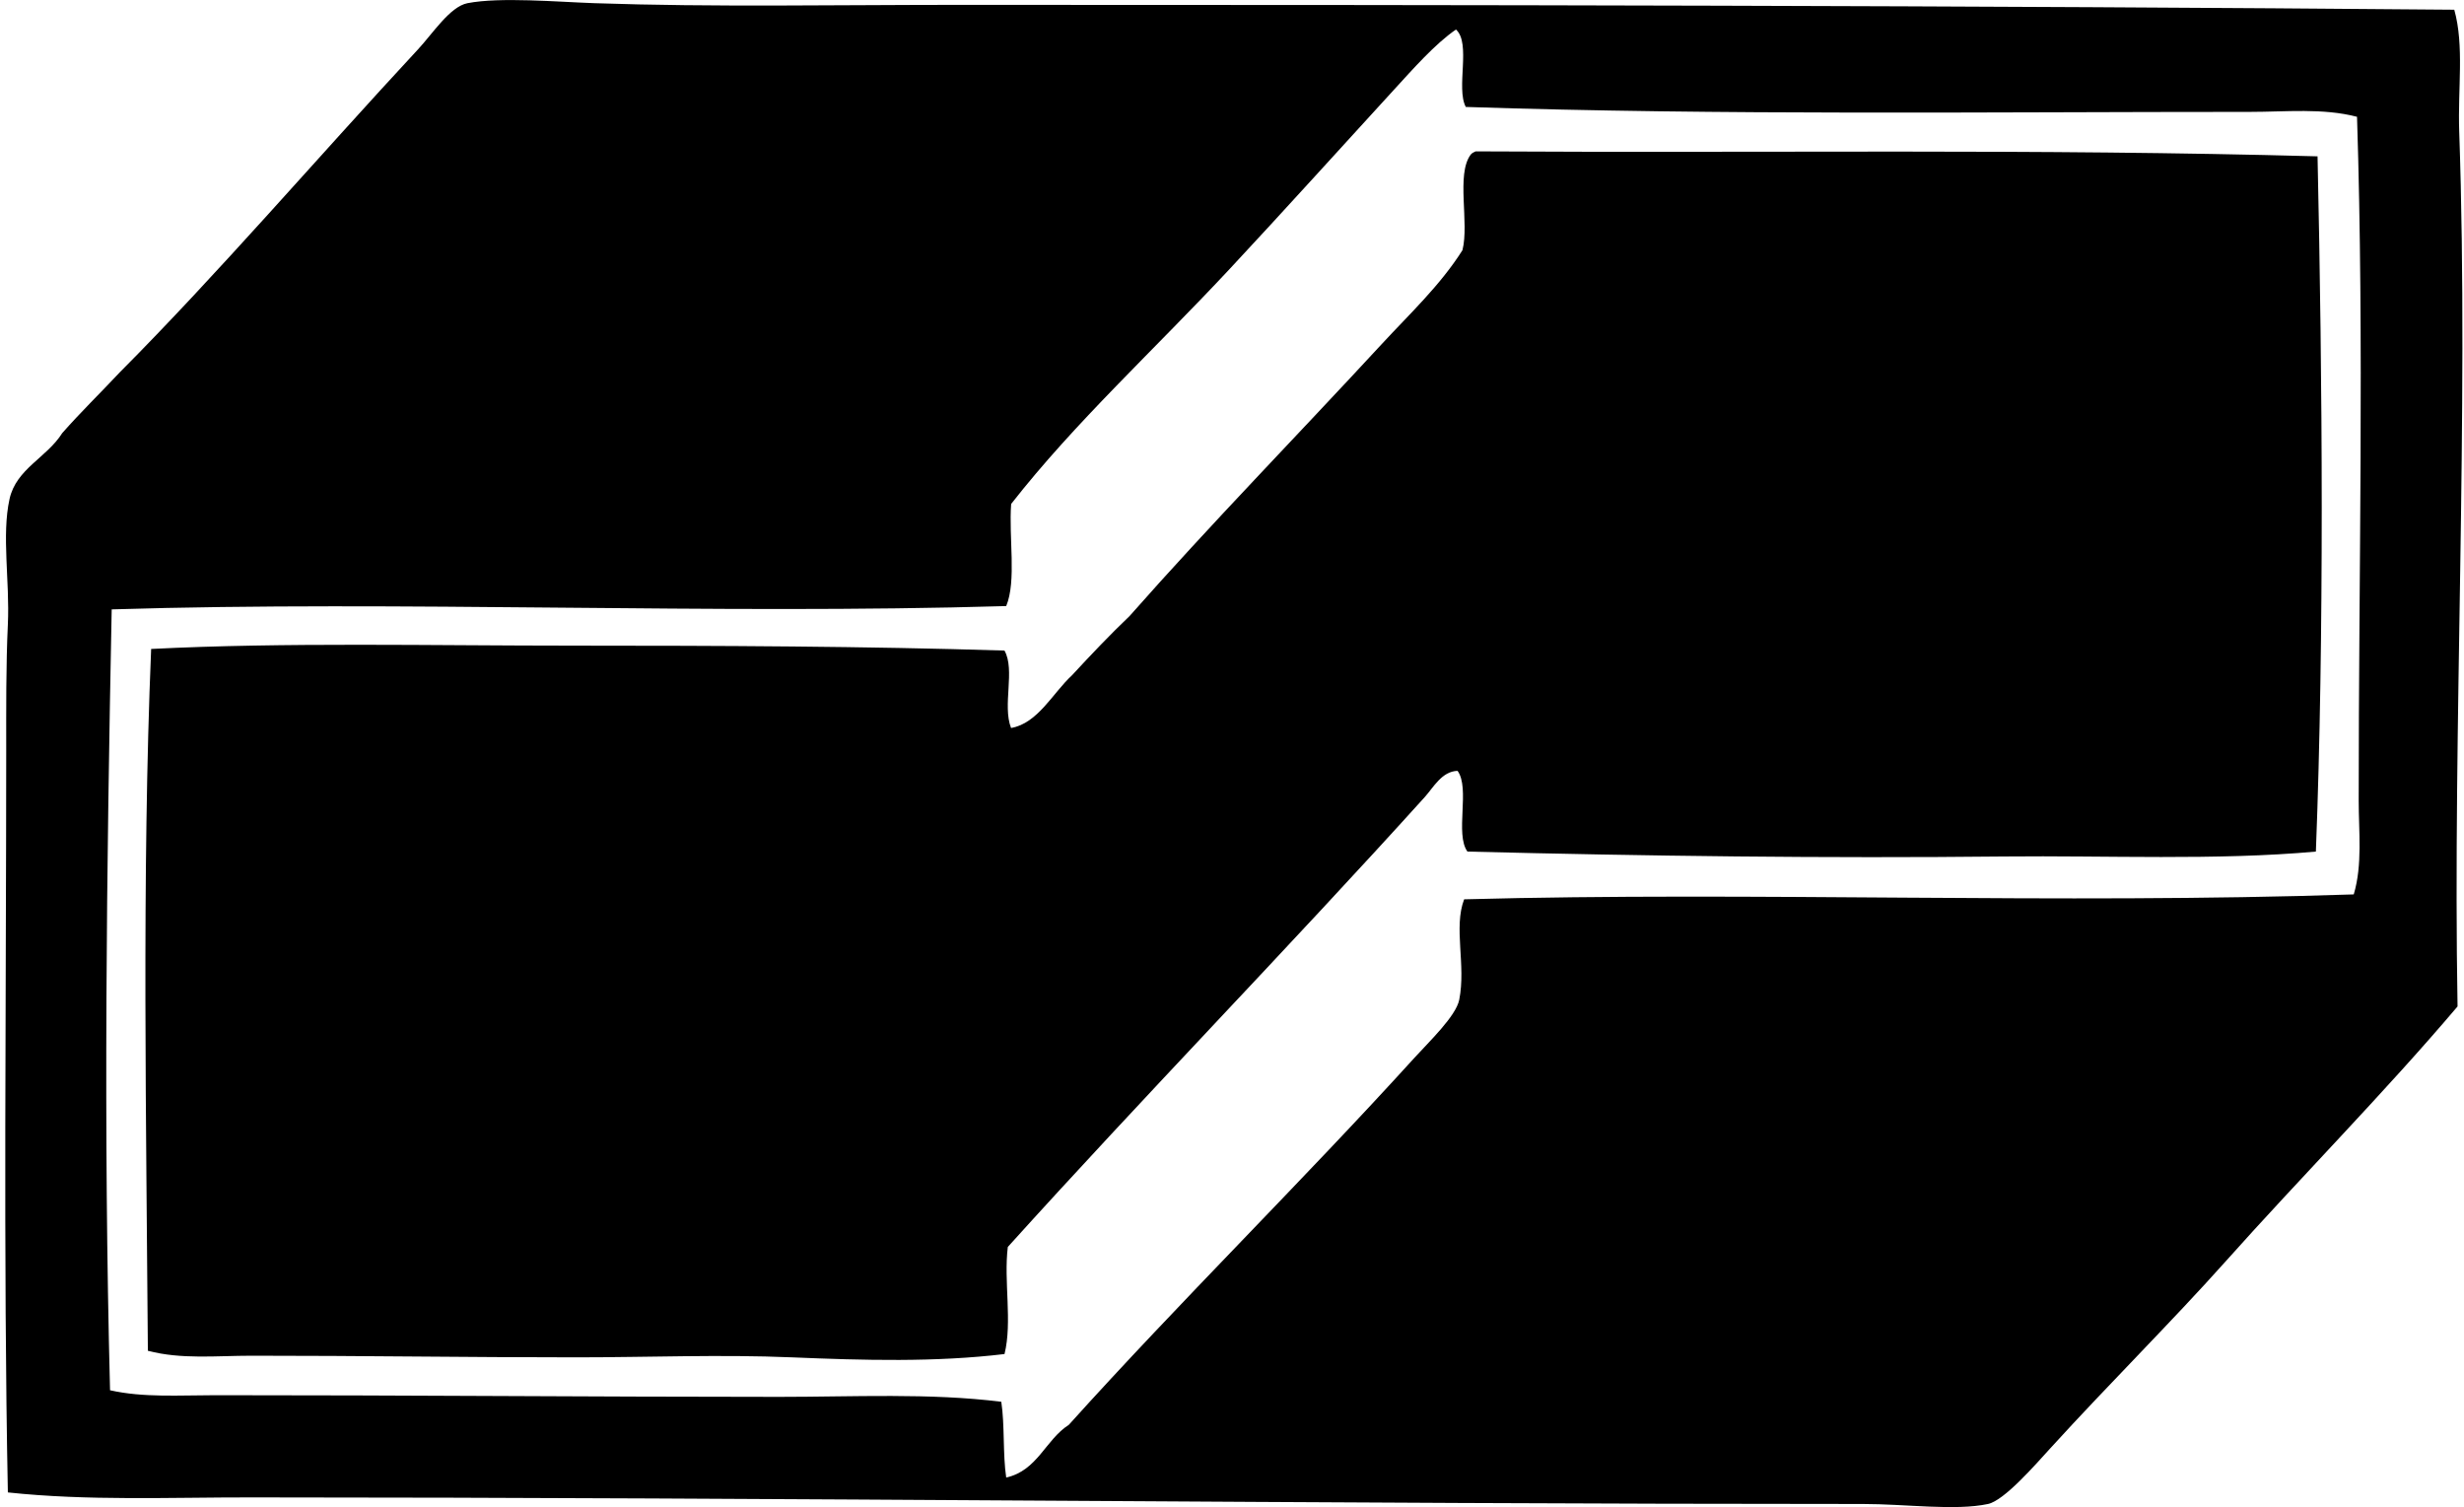 <svg xmlns="http://www.w3.org/2000/svg" width="327" height="200" fill="none" viewBox="0 0 327 200">
  <path fill="#000" fill-rule="evenodd" d="M325.71 1.291c1.342 4.793.451 10.42.656 16.182 1.303 37.613-.878 78.884-.222 116.093-9.664 11.397-20.796 22.647-30.83 33.888-7.026 7.87-15.495 16.273-23.173 24.703-2.073 2.273-6.149 6.97-8.308 7.435-4.345.93-10.972-.004-16.612 0-71.106.004-143.338-.865-213.818-.873-10.872-.009-21.752.473-32.36-.661-.612-31.186-.22-65.044-.217-98.598 0-5.284-.039-11.137.218-16.617.265-5.714-.843-11.789.221-16.616.882-4.015 4.92-5.467 6.992-8.747 2.455-2.794 5.119-5.375 7.656-8.087 12.988-13.04 26.21-28.47 39.568-42.849C57.42 4.46 59.718.874 62.043.422c4.35-.843 11.962-.165 16.833 0 15.652.543 32.255.217 48.972.222C193.5.639 262.855.734 325.71 1.29Zm-140.8 10.711c-7.227 7.891-14.653 16.117-21.644 23.612-10.094 10.829-20.601 20.428-29.074 31.265-.335 4.401.73 10.207-.657 13.552-38.66 1.16-80.27-.751-118.712.44-.674 33.78-1.109 69.372-.218 103.63 4.41.999 9.269.656 13.992.656 25.39-.004 49.797.217 74.774.222 9.968 0 20.005-.535 29.513.651.469 3.103.187 6.957.651 10.055 4.168-.934 5.197-5.001 8.309-6.996 14.669-16.286 30.916-32.241 45.912-48.754 1.894-2.085 5.471-5.488 5.901-7.652.921-4.627-.787-9.568.651-13.335 38.591-1.047 78.598.678 118.062-.652 1.177-3.963.656-8.299.656-12.462-.005-30.248.743-60.595-.222-90.734-4.554-1.182-9.399-.652-14.213-.652-34.58-.004-70.285.47-104.065-.656-1.33-2.529.734-8.456-1.304-10.276-2.798 1.933-5.653 5.188-8.312 8.086Z" clip-rule="evenodd"/>
  <path fill="#000" fill-rule="evenodd" d="M307.564 20.748c.66 29.93.895 63.572-.222 92.264-13.157 1.195-27.81.508-41.319.651-23.764.252-47.524-.052-71.276-.651-1.69-2.316.383-8.395-1.312-10.712-2.086.053-3.198 2.199-4.371 3.498-18.003 19.924-37.157 39.569-55.316 59.683-.564 4.584.622 9.907-.438 14.213-9.143 1.1-18.676.839-28.201.439-9.451-.4-19.154 0-28.644 0-14.292 0-28.644-.222-43.066-.217-4.667 0-9.347.513-13.775-.656-.195-29.283-.817-63.194.435-93.137 17.702-.895 36.96-.439 56.401-.439 18.876 0 38.465.078 56.845.652 1.452 2.59-.304 7.257.874 10.276 3.558-.616 5.536-4.649 8.086-6.995 2.486-2.686 5.002-5.345 7.652-7.874 10.855-12.297 22.27-23.96 33.45-36.074 3.689-3.99 7.765-7.8 10.716-12.463.93-3.658-.865-10.042 1.09-12.68.161-.203.4-.33.656-.438 38.53.23 74.144-.37 111.735.66Z" clip-rule="evenodd"/>
</svg>
